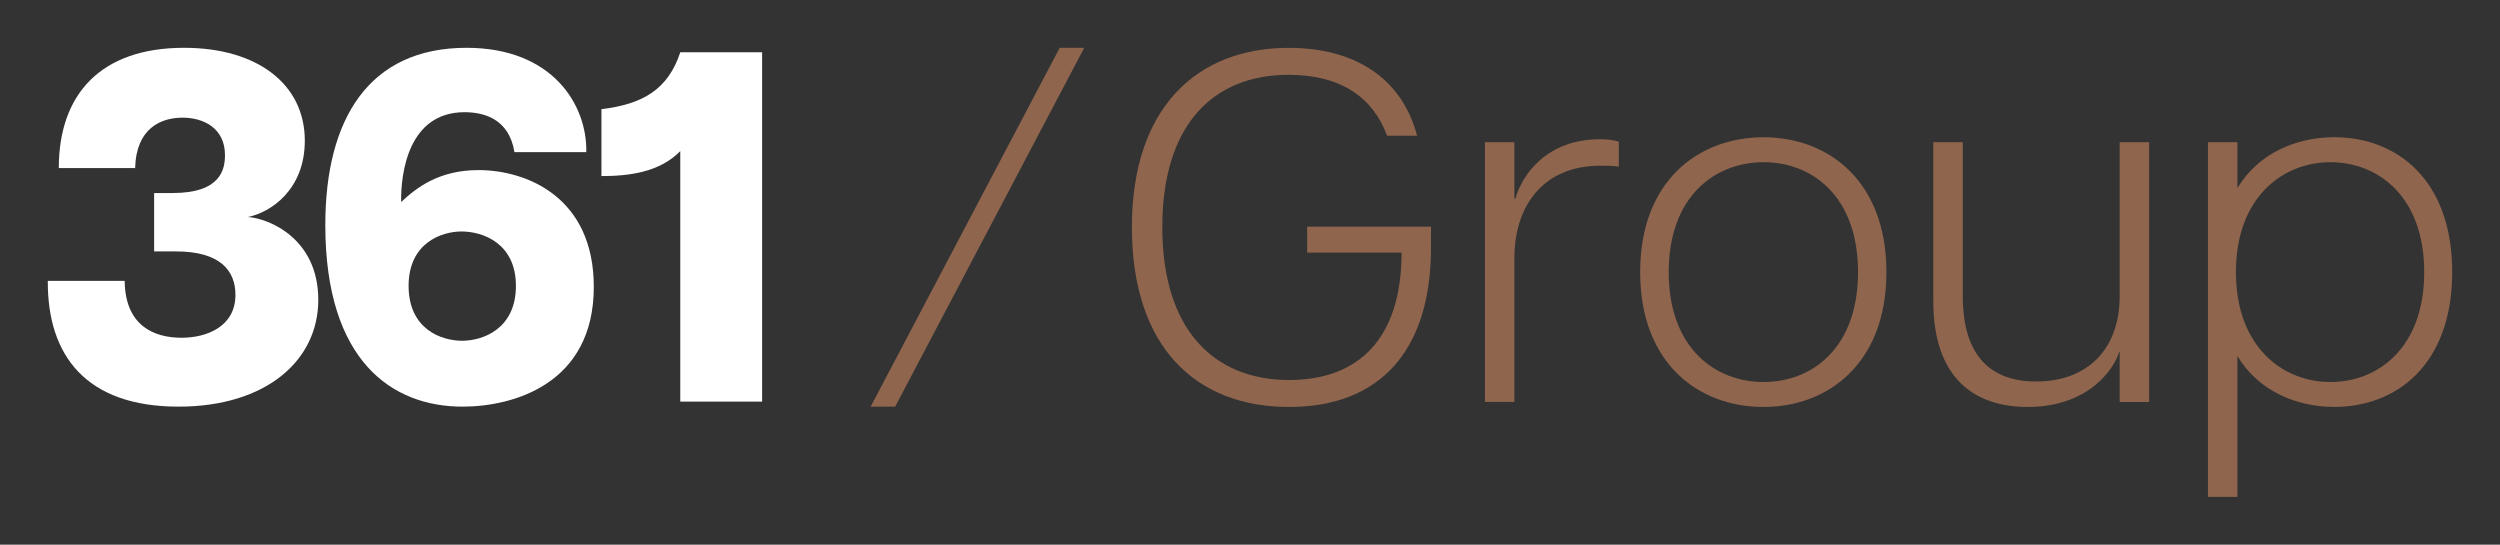 <?xml version="1.0" encoding="utf-8"?>
<!-- Generator: Adobe Illustrator 27.0.0, SVG Export Plug-In . SVG Version: 6.00 Build 0)  -->
<svg version="1.1" id="Capa_1" xmlns="http://www.w3.org/2000/svg" xmlns:xlink="http://www.w3.org/1999/xlink" x="0px" y="0px"
	 viewBox="0 0 522.95 113.94" style="enable-background:new 0 0 522.95 113.94;" xml:space="preserve">
<rect x="0" y="0" width="522.95" height="113.94" fill="#333333" stroke="none"/>
<style type="text/css">
	.st0{fill:#FFFFFF;}
	.st1{fill:#8F654D;}
</style>
<g>
	<g>
		<path class="st0" d="M10,58.75h16.08c0.1,9.5,6.26,11.9,11.9,11.9c5.22,0,11.27-2.3,11.27-8.98c0-4.91-3.03-9.08-12.42-9.08h-4.59
			V40.38h3.86c10.23,0,10.96-5.12,10.96-7.94c0-5.64-4.49-7.83-8.87-7.83c-4.49,0-9.71,2.19-9.92,10.54H12.3
			C12.3,19.71,21.07,10,38.5,10c15.35,0,25.26,7.62,25.26,19.42c0,10.33-7.2,15.03-11.9,15.97c4.39,0.31,14.72,4.49,14.72,17.33
			c0,12.73-10.96,22.34-29.23,22.34C18.04,85.06,9.9,74.41,10,58.75z"/>
		<path class="st0" d="M68.05,47.06C68.05,24.93,77.13,10,97.59,10c18.06,0,25.26,12.01,25.05,21.82h-15.03
			c-1.15-7.1-6.58-8.35-10.44-8.35c-11.69,0-13.36,12.63-13.26,18.79c3.24-3.03,7.93-6.68,16.18-6.68c9.92,0,24.12,5.53,24.12,24.43
			c0,20.36-16.91,25.05-27.46,25.05C82.03,85.06,68.05,75.56,68.05,47.06z M96.65,71.28c4.39,0,11.27-2.51,11.27-11.48
			s-6.99-11.38-11.38-11.38c-4.18,0-11.07,2.4-11.07,11.38C85.48,68.98,92.47,71.28,96.65,71.28z"/>
		<path class="st0" d="M125.81,36.83V22.84c8.46-1.04,13.88-3.97,16.49-11.9h17.12v73.07H142.3v-52.4
			C137.91,36.1,131.44,36.83,125.81,36.83z"/>
	</g>
	<g>
		<polygon class="st1" points="221.67,10 226.8,10 187.25,85.06 182.12,85.06 		"/>
	</g>
	<g>
		<path class="st1" d="M236.77,47.52c0-24.97,13.59-37.51,32.81-37.51c14,0,23.72,6.48,26.85,18.39h-6.27
			c-2.93-7.94-9.61-12.75-20.59-12.75c-15.89,0-26.44,10.55-26.44,31.87c0,21.32,10.66,31.97,26.54,31.97
			c14.53,0,23.51-8.67,23.51-26.65h-19.75v-5.43h25.91v4.39c0,21.84-10.97,33.33-29.68,33.33
			C250.14,85.13,236.77,72.59,236.77,47.52z"/>
		<path class="st1" d="M310.62,29.75h6.16v11.81h0.21c1.36-4.91,6.48-12.43,17.66-12.43c1.26,0,2.82,0.11,3.97,0.52v5.22
			c-1.26-0.21-2.51-0.21-3.87-0.21c-11.81,0-17.97,8.26-17.97,19.33v30.09h-6.16V29.75z"/>
		<path class="st1" d="M343.09,56.92c0-19.23,12.33-28.21,25.81-28.21c13.38,0,25.7,8.99,25.7,28.21s-12.33,28.21-25.7,28.21
			C355.42,85.13,343.09,76.15,343.09,56.92z M368.91,79.91c10.14,0,19.75-7.11,19.75-22.99s-9.61-22.99-19.75-22.99
			c-10.14,0-19.85,7.11-19.85,22.99S358.77,79.91,368.91,79.91z"/>
		<path class="st1" d="M425.94,79.8c10.86,0,17.45-6.9,17.45-17.87V29.75h6.16v54.34h-6.16V73.64h-0.11
			c-0.94,3.24-6.16,11.49-19.12,11.49c-10.66,0-19.75-5.54-19.75-22.15V29.75h6.16v32.18C410.58,72.9,415.07,79.8,425.94,79.8z"/>
		<path class="st1" d="M461.86,29.75h6.16v9.61c4.28-7.21,12.23-10.66,20.27-10.66c12.95,0,24.66,8.78,24.66,28.21
			s-11.7,28.21-24.66,28.21c-8.05,0-15.99-3.45-20.27-10.66v29.47h-6.16V29.75z M487.46,79.91c10.14,0,19.64-7.32,19.64-22.99
			s-9.51-22.99-19.64-22.99c-9.93,0-19.75,7.32-19.75,22.99S477.53,79.91,487.46,79.91z"/>
	</g>
</g>
</svg>
